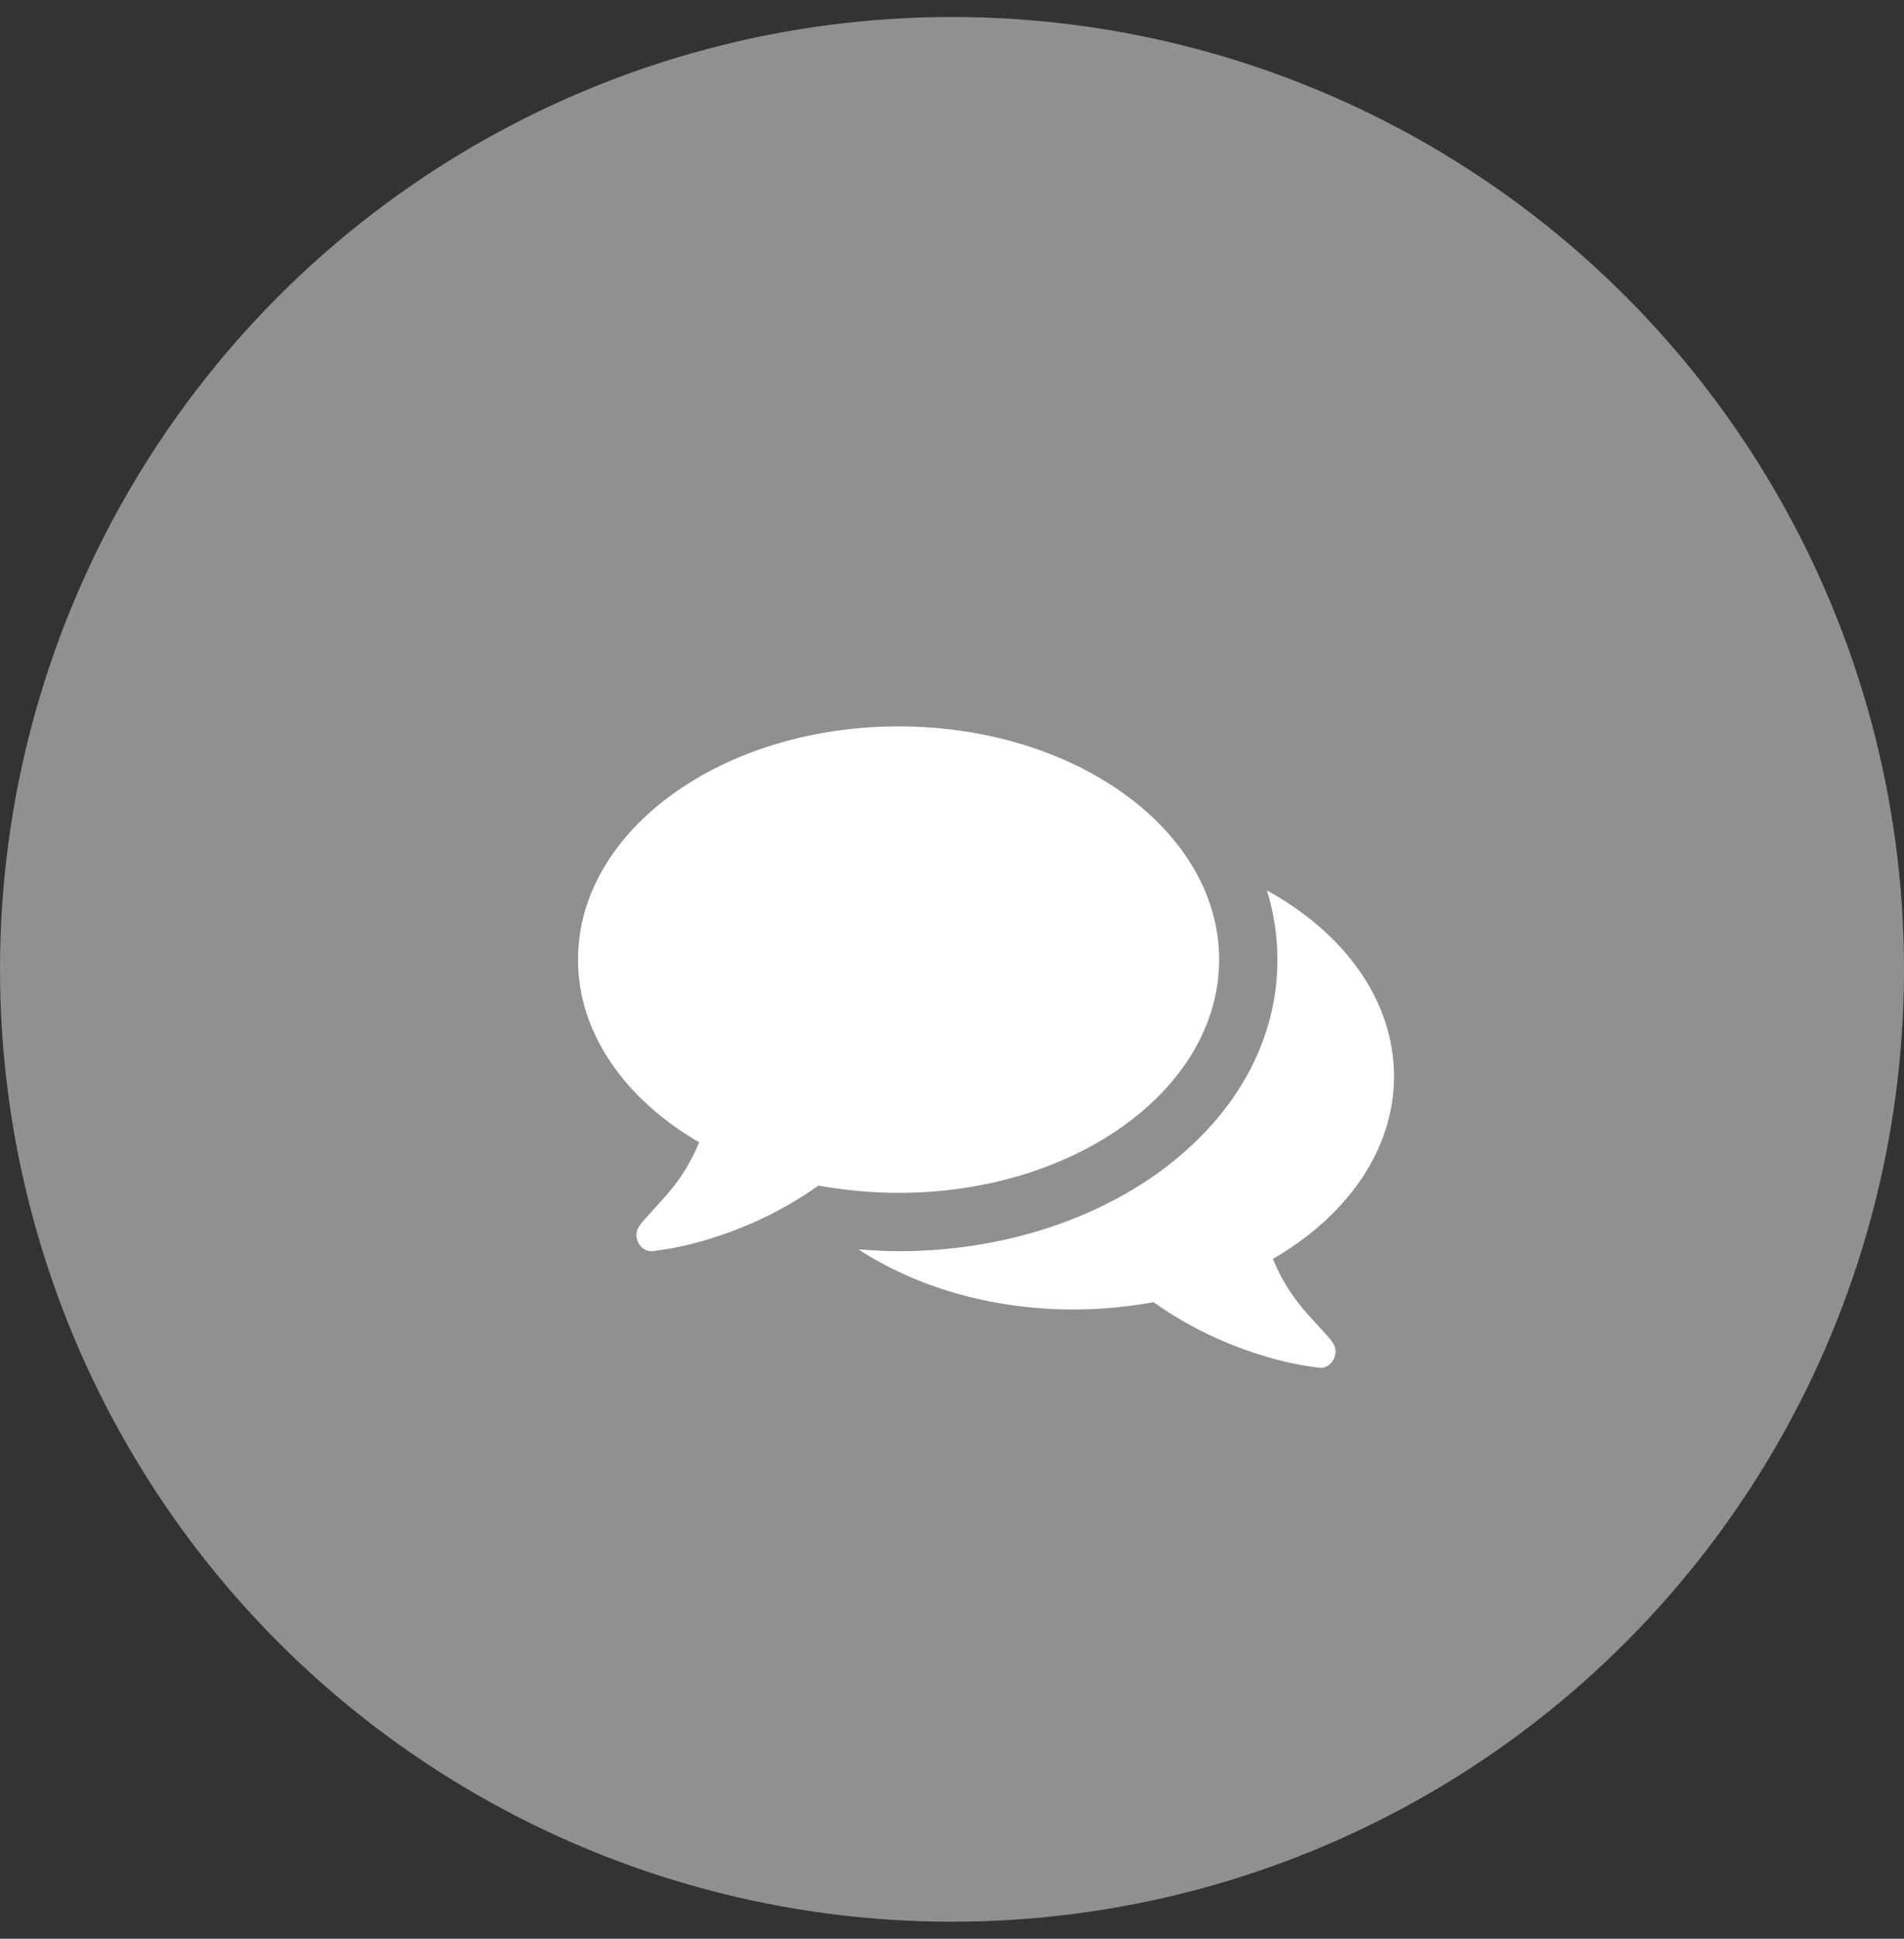 <?xml version="1.0" encoding="UTF-8" standalone="no"?>
<svg width="56px" height="57px" viewBox="0 0 56 57" version="1.1" xmlns="http://www.w3.org/2000/svg" xmlns:xlink="http://www.w3.org/1999/xlink" xmlns:sketch="http://www.bohemiancoding.com/sketch/ns">
    <rect x="0" y="0" width="56" height="57" fill="#333333" stroke="none"/>
    <!-- Generator: Sketch 3.3.3 (12081) - http://www.bohemiancoding.com/sketch -->
    <title>icon_uebersetzungen</title>
    <desc>Created with Sketch.</desc>
    <defs></defs>
    <g id="Services-Education" stroke="none" stroke-width="1" fill="none" fill-rule="evenodd" sketch:type="MSPage">
        <g id="services_education" sketch:type="MSArtboardGroup" transform="translate(-555, -668)">
            <g id="icon_uebersetzungen" sketch:type="MSLayerGroup" transform="translate(555, 668.5)">
                <ellipse id="Oval-11" fill="#909090" sketch:type="MSShapeGroup" cx="28" cy="28" rx="28" ry="28"></ellipse>
                <path d="M35.857,27.714 C35.857,23.924 31.638,20.857 26.429,20.857 C21.219,20.857 17,23.924 17,27.714 C17,29.884 18.393,31.826 20.563,33.085 C20.107,34.196 19.518,34.719 18.996,35.308 C18.848,35.482 18.674,35.643 18.728,35.897 C18.768,36.125 18.955,36.286 19.156,36.286 L19.196,36.286 C19.598,36.232 19.987,36.165 20.348,36.071 C21.701,35.723 22.96,35.147 24.071,34.357 C24.821,34.491 25.612,34.571 26.429,34.571 C31.638,34.571 35.857,31.504 35.857,27.714 L35.857,27.714 Z M41,31.143 C41,28.906 39.527,26.924 37.263,25.679 C37.464,26.335 37.571,27.018 37.571,27.714 C37.571,30.112 36.339,32.321 34.103,33.955 C32.027,35.455 29.308,36.286 26.429,36.286 C26.04,36.286 25.638,36.259 25.25,36.232 C26.924,37.33 29.147,38 31.571,38 C32.388,38 33.179,37.92 33.929,37.786 C35.04,38.576 36.299,39.152 37.652,39.5 C38.013,39.594 38.402,39.661 38.804,39.714 C39.018,39.741 39.219,39.567 39.272,39.326 C39.326,39.071 39.152,38.911 39.004,38.737 C38.482,38.147 37.893,37.625 37.438,36.513 C39.607,35.254 41,33.326 41,31.143 L41,31.143 Z" id="" fill="#FFFFFF" sketch:type="MSShapeGroup"></path>
            </g>
        </g>
    </g>
</svg>